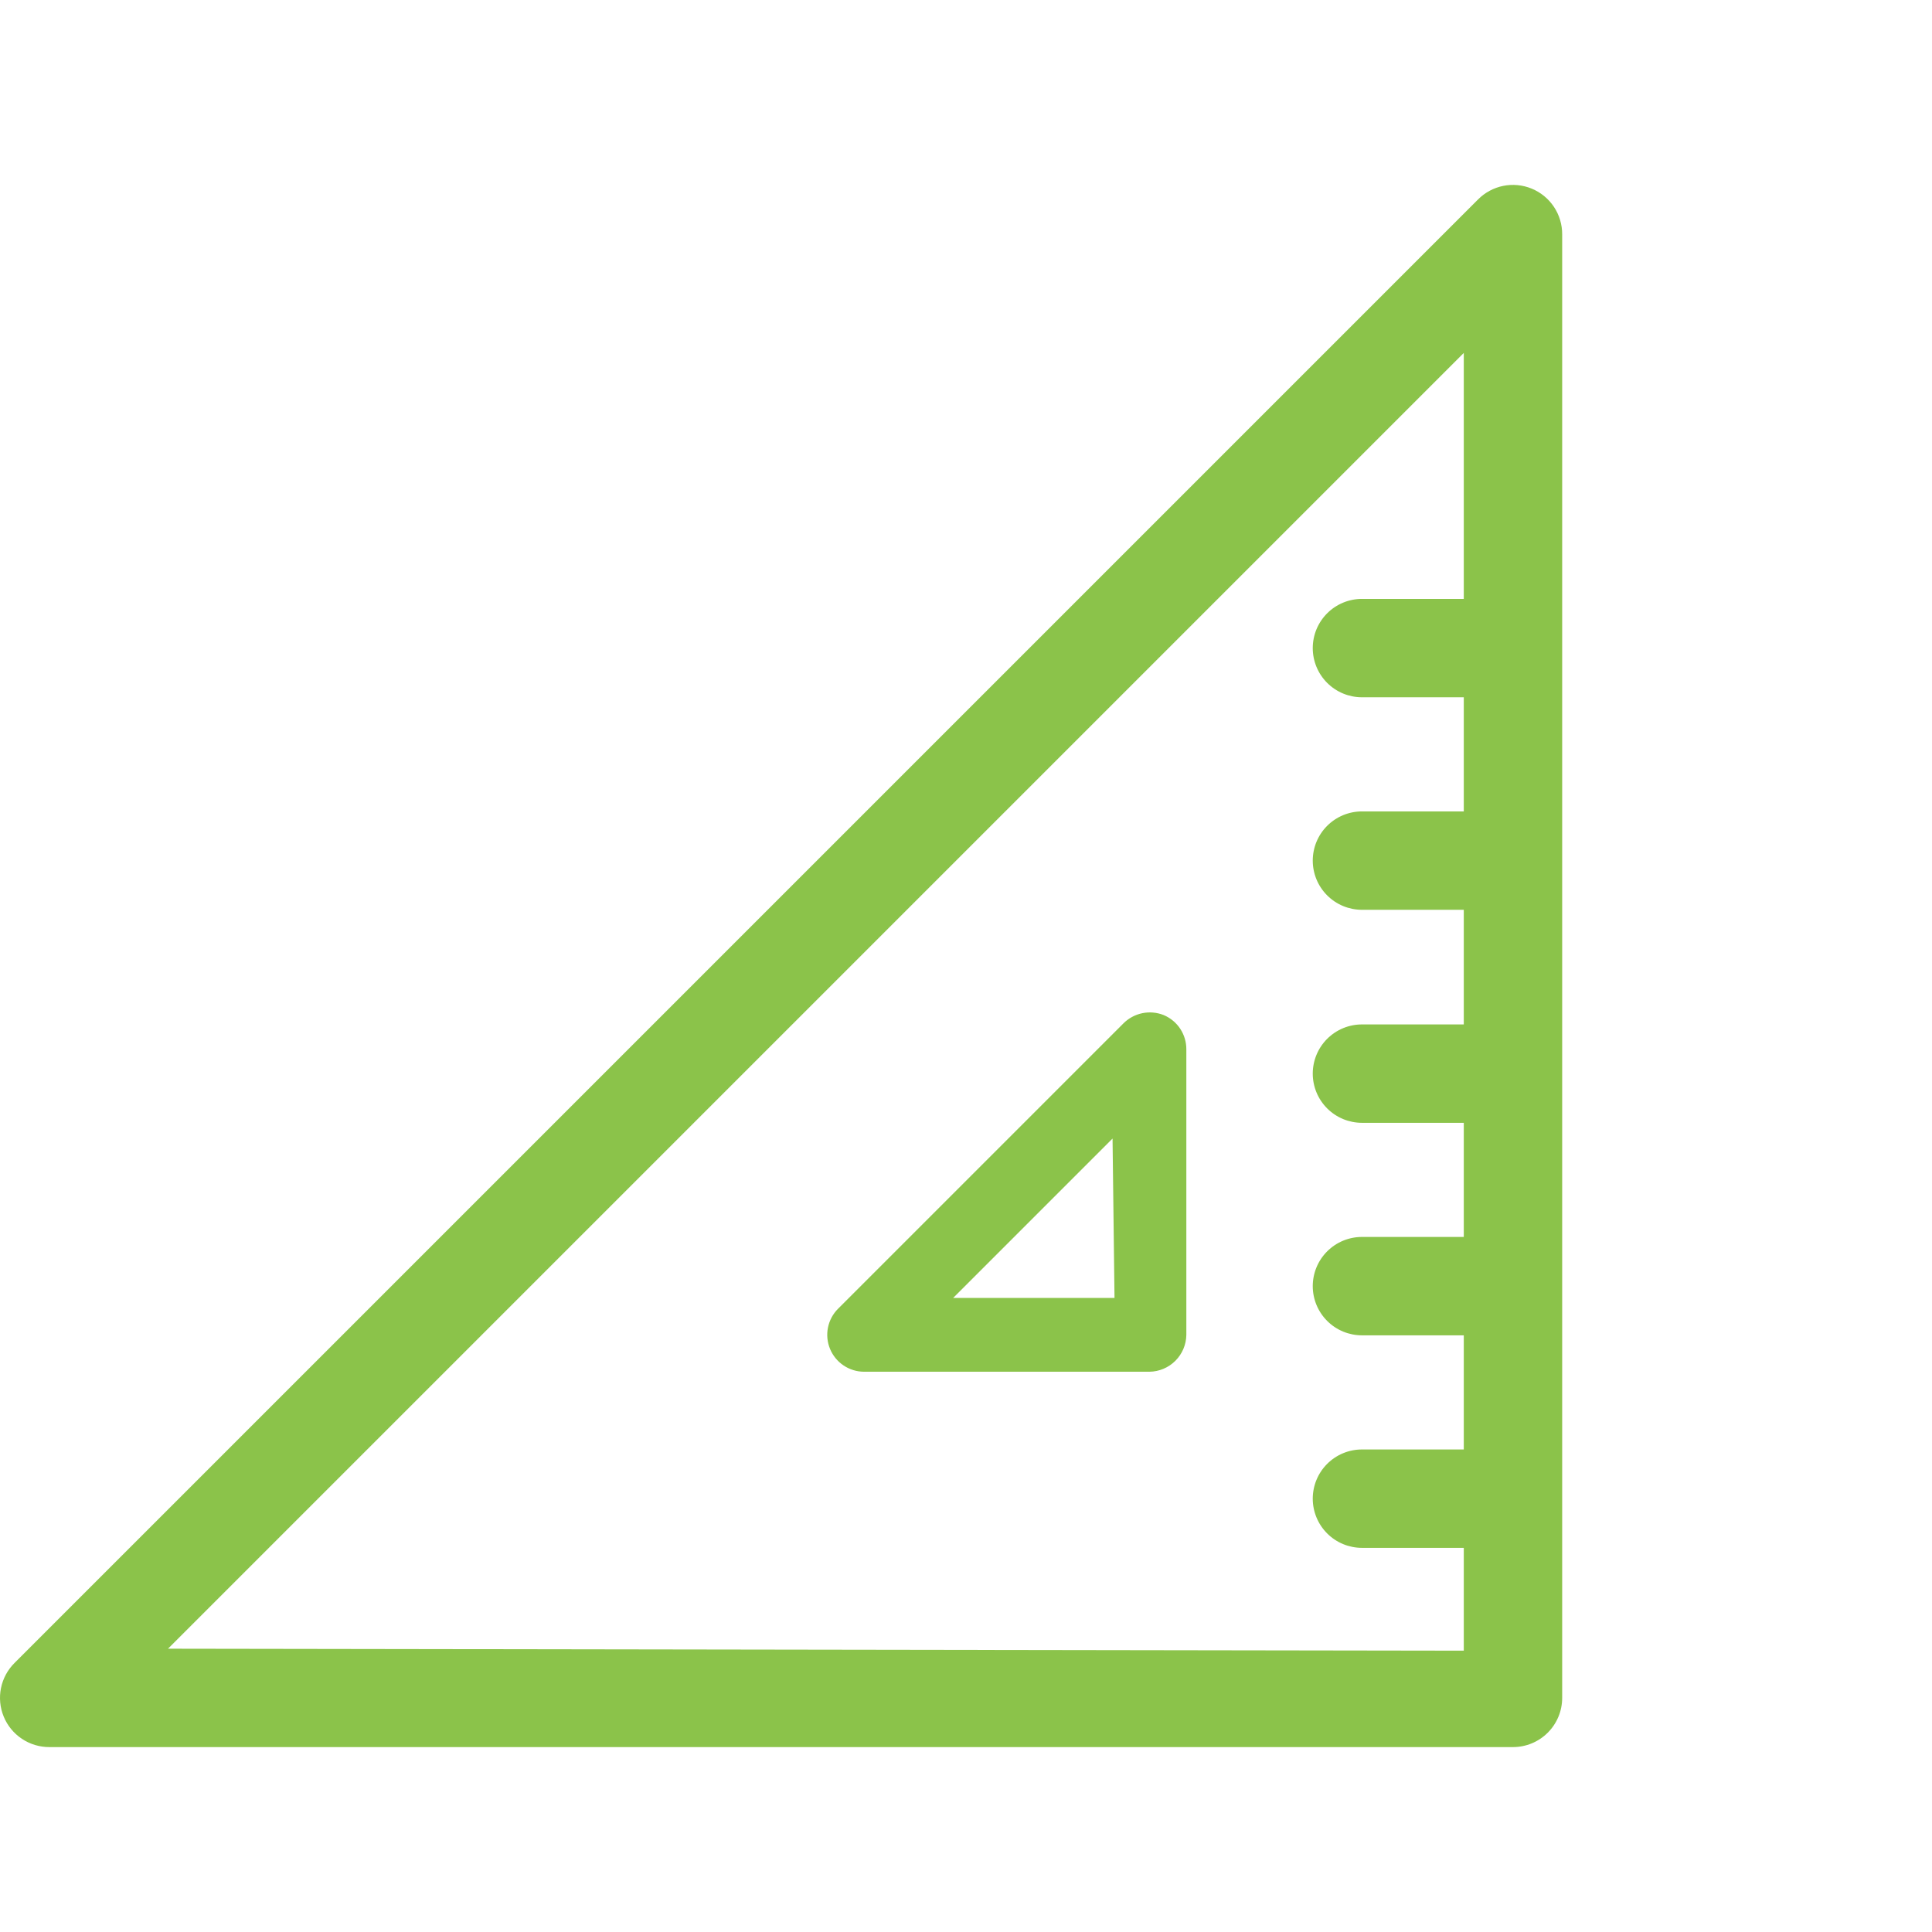 <?xml version="1.0" encoding="UTF-8"?> <svg xmlns="http://www.w3.org/2000/svg" width="303" height="303" viewBox="0 0 303 303" fill="none"> <path d="M240.216 29.581C238.804 28.999 237.251 28.85 235.754 29.152C234.257 29.455 232.883 30.194 231.807 31.278L2.278 260.807C1.194 261.883 0.455 263.257 0.153 264.754C-0.15 266.251 -0.001 267.804 0.58 269.216C1.164 270.638 2.159 271.852 3.437 272.704C4.716 273.556 6.219 274.008 7.756 274H237.285C239.331 274 241.293 273.187 242.74 271.74C244.187 270.293 245 268.331 245 266.285V36.756C245.008 35.219 244.556 33.716 243.704 32.437C242.852 31.159 241.637 30.164 240.216 29.581V29.581ZM26.349 258.569L229.569 55.349V93.926H213.599C211.553 93.926 209.59 94.739 208.143 96.186C206.696 97.632 205.883 99.595 205.883 101.641C205.883 103.687 206.696 105.65 208.143 107.097C209.59 108.543 211.553 109.356 213.599 109.356H229.569V127.256H213.599C211.553 127.256 209.59 128.069 208.143 129.515C206.696 130.962 205.883 132.925 205.883 134.971C205.883 137.017 206.696 138.98 208.143 140.426C209.59 141.873 211.553 142.686 213.599 142.686H229.569V160.663H213.599C211.553 160.663 209.59 161.476 208.143 162.922C206.696 164.369 205.883 166.332 205.883 168.378C205.883 170.424 206.696 172.387 208.143 173.834C209.59 175.28 211.553 176.093 213.599 176.093H229.569V193.993H213.599C211.553 193.993 209.59 194.806 208.143 196.252C206.696 197.699 205.883 199.662 205.883 201.708C205.883 203.754 206.696 205.717 208.143 207.163C209.59 208.61 211.553 209.423 213.599 209.423H229.569V227.323H213.599C211.553 227.323 209.59 228.135 208.143 229.582C206.696 231.029 205.883 232.992 205.883 235.038C205.883 237.084 206.696 239.046 208.143 240.493C209.59 241.94 211.553 242.753 213.599 242.753H229.569V258.878L26.349 258.569Z" fill="#8BC34A"></path> <path d="M182.507 159.197C181.439 158.771 180.271 158.669 179.146 158.902C178.022 159.136 176.99 159.694 176.18 160.508L131.432 205.257C130.623 206.066 130.073 207.096 129.85 208.218C129.627 209.34 129.742 210.503 130.179 211.559C130.617 212.616 131.358 213.519 132.309 214.155C133.259 214.791 134.377 215.131 135.521 215.132H180.269C181.798 215.112 183.258 214.496 184.339 213.415C185.42 212.334 186.036 210.874 186.056 209.346V164.597C186.068 163.446 185.737 162.317 185.105 161.355C184.473 160.393 183.568 159.642 182.507 159.197V159.197ZM174.791 203.559H149.485L174.483 178.562L174.791 203.559Z" fill="#8BC34A"></path> </svg> 